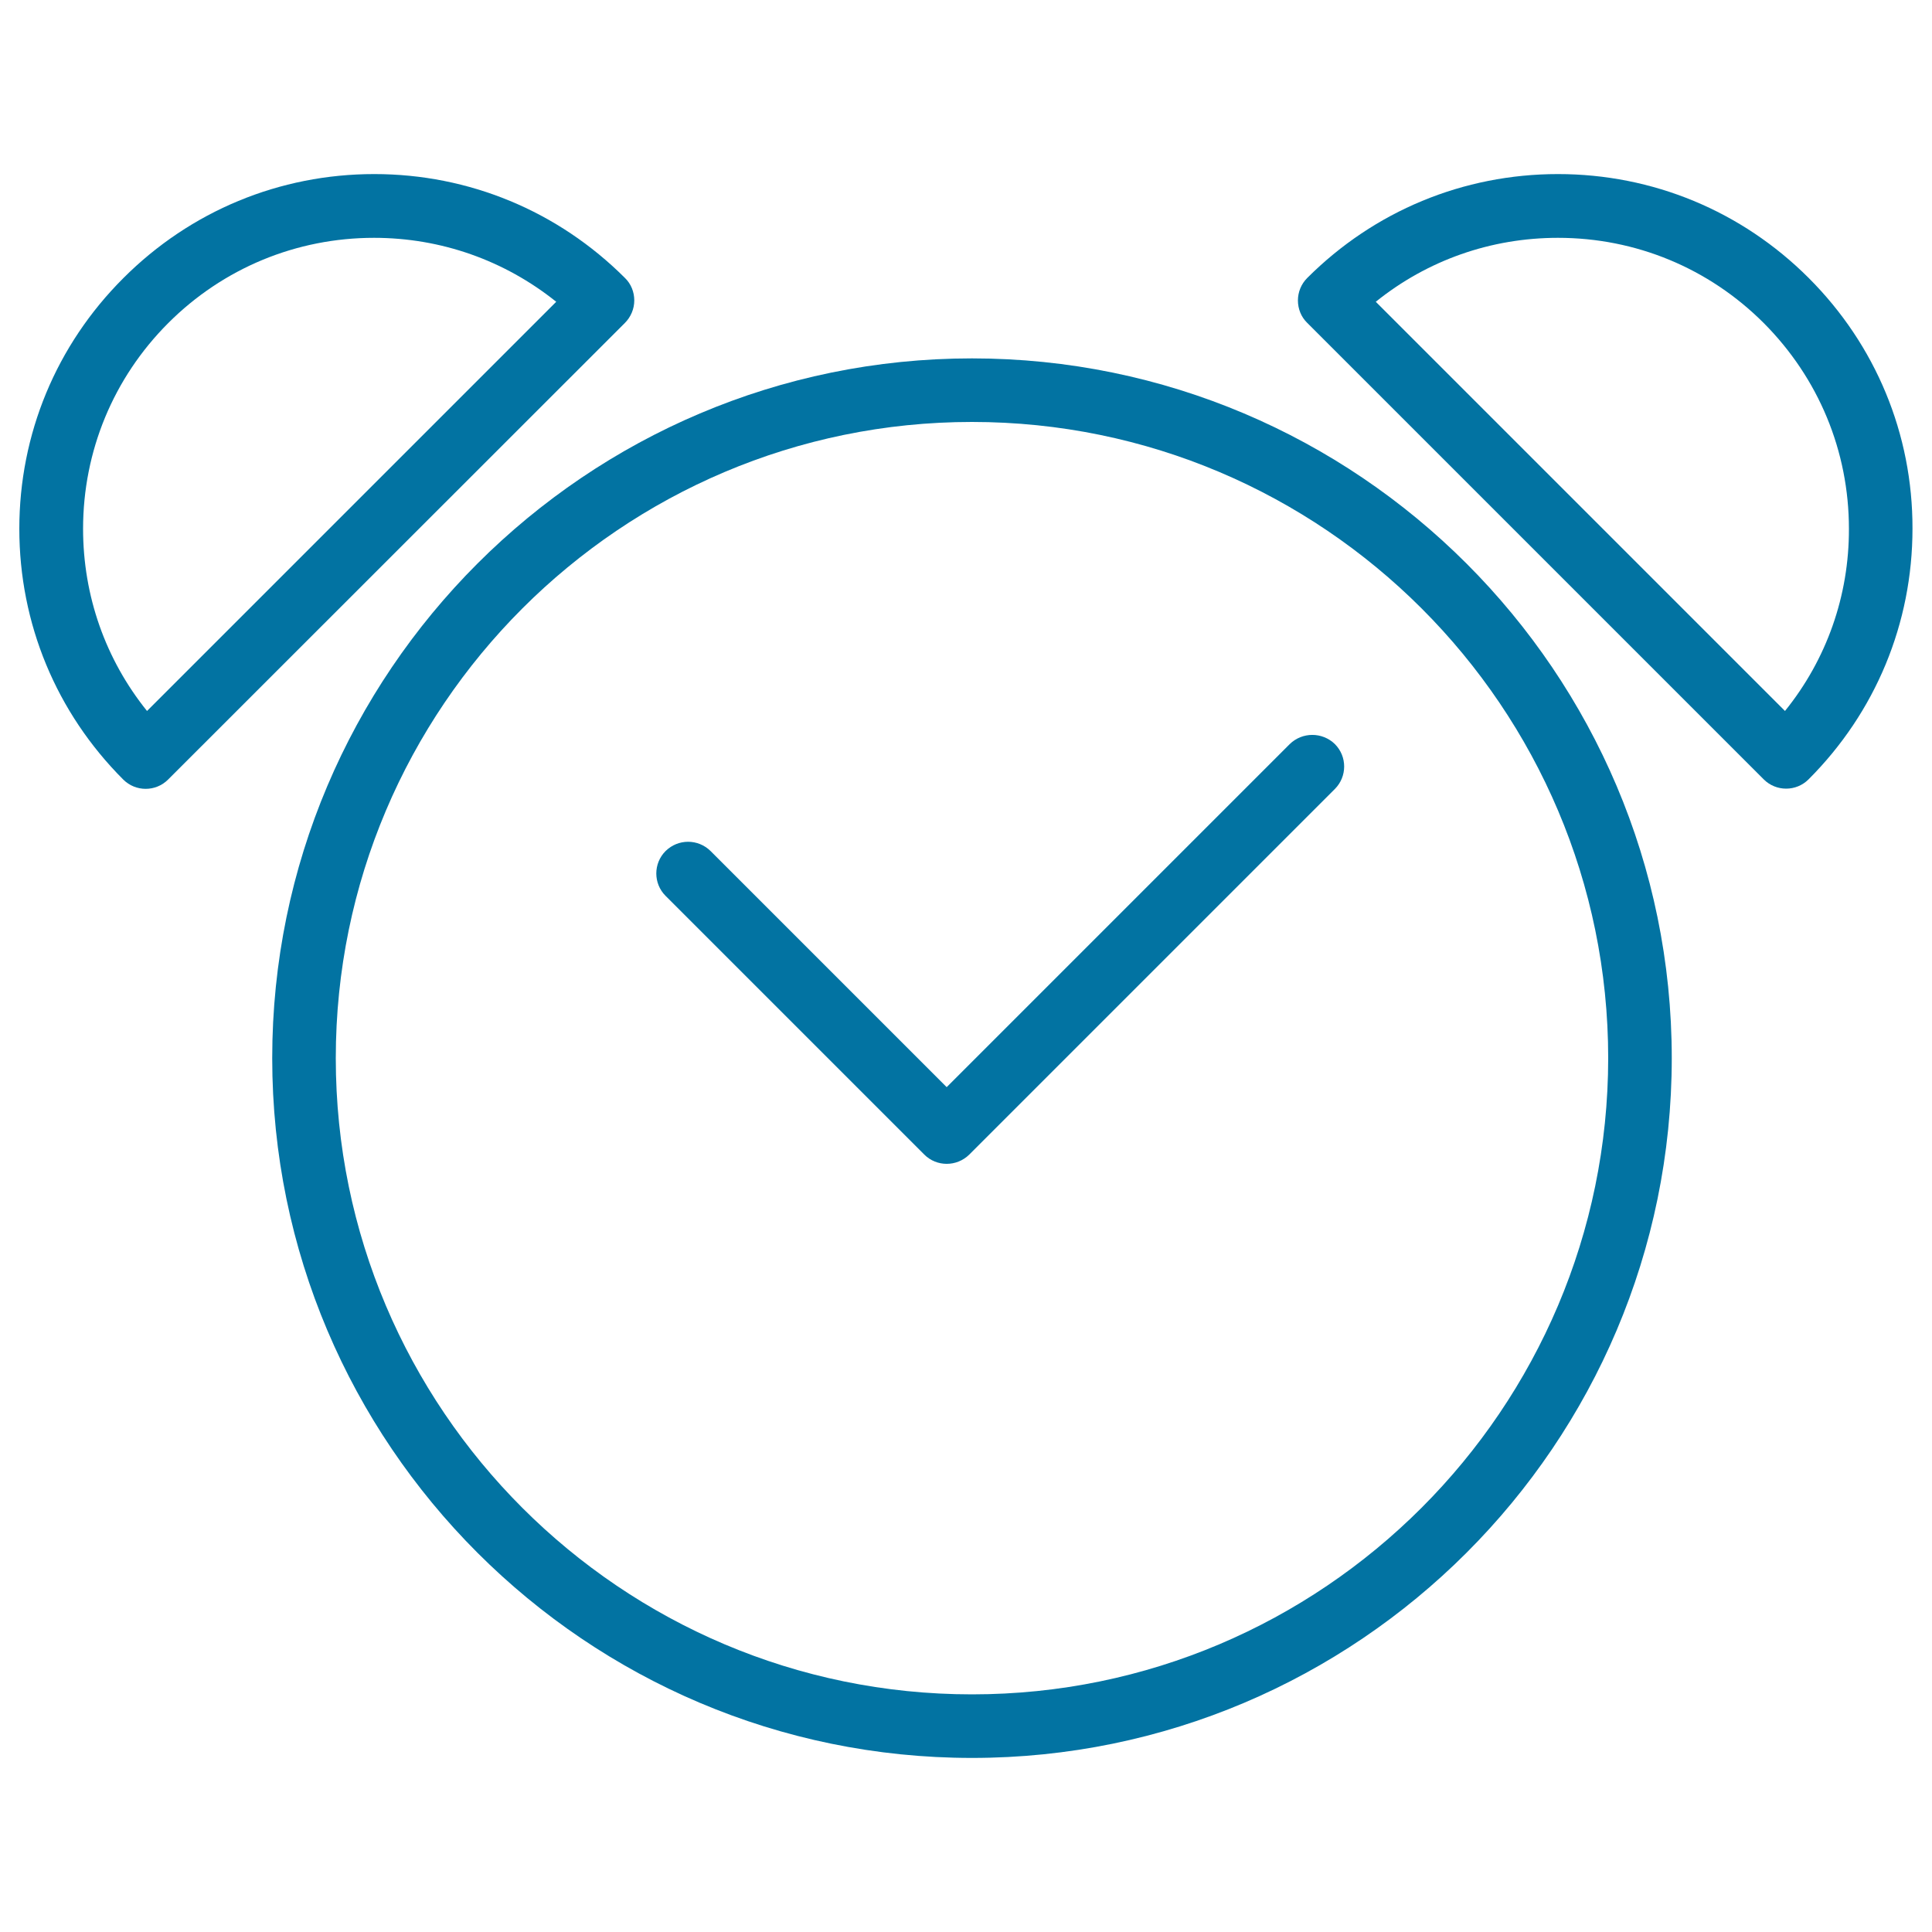 <svg xmlns="http://www.w3.org/2000/svg" viewBox="0 0 1000 1000" style="fill:#0273a2">
<title>Alarm Bell Clock SVG icon</title>
<g><g><path d="M503.1,185.5c-199.7,0-362.2,162.5-362.2,362.2c0,199.7,162.5,362.2,362.2,362.2c199.7,0,362.2-162.5,362.2-362.2C865.3,348,702.8,185.5,503.1,185.5z M503.1,877c-181.6,0-329.3-147.7-329.3-329.3c0-181.6,147.7-329.3,329.3-329.3s329.3,147.7,329.3,329.3C832.3,729.3,684.6,877,503.1,877z"/><path d="M667.5,385.2L490,562.7L367.8,440.5c-6.5-6.4-16.8-6.4-23.3,0c-3.2,3.2-4.8,7.4-4.8,11.6c0,4.2,1.6,8.4,4.8,11.6l133.9,133.9c6.4,6.4,16.8,6.4,23.3,0l189.2-189.2c6.4-6.4,6.5-16.8,0-23.3C684.4,378.8,674,378.8,667.5,385.2z"/><path d="M328.3,155.5c0-4.4-1.7-8.6-4.8-11.6c-34.7-34.7-80.8-53.8-129.8-53.8c-49,0-95.1,19.1-129.8,53.8C29.1,178.6,10,224.7,10,273.7c0,49,19.1,95.1,53.8,129.8c3.2,3.2,7.4,4.8,11.6,4.8c4.2,0,8.4-1.6,11.6-4.8l236.4-236.3C326.5,164.1,328.3,159.9,328.3,155.5z M76.1,368c-21.5-26.7-33.1-59.6-33.1-94.3c0-40.2,15.7-78.1,44.1-106.5s66.3-44.1,106.5-44.1c34.7,0,67.6,11.7,94.3,33.1L76.1,368z"/><path d="M936.2,143.9c-34.7-34.7-80.8-53.8-129.8-53.8s-95.1,19.1-129.8,53.8c-3.1,3.1-4.8,7.3-4.8,11.6c0,4.4,1.7,8.6,4.8,11.6l236.3,236.3c3.2,3.2,7.4,4.8,11.6,4.8s8.4-1.6,11.6-4.8c34.7-34.7,53.8-80.8,53.8-129.8C990,224.7,970.9,178.6,936.2,143.9z M923.9,368L712.1,156.2c26.7-21.5,59.6-33.1,94.3-33.1c40.3,0,78.1,15.7,106.5,44.1c28.4,28.5,44.1,66.3,44.1,106.5C957.1,308.4,945.4,341.4,923.9,368z"/></g></g>
</svg>